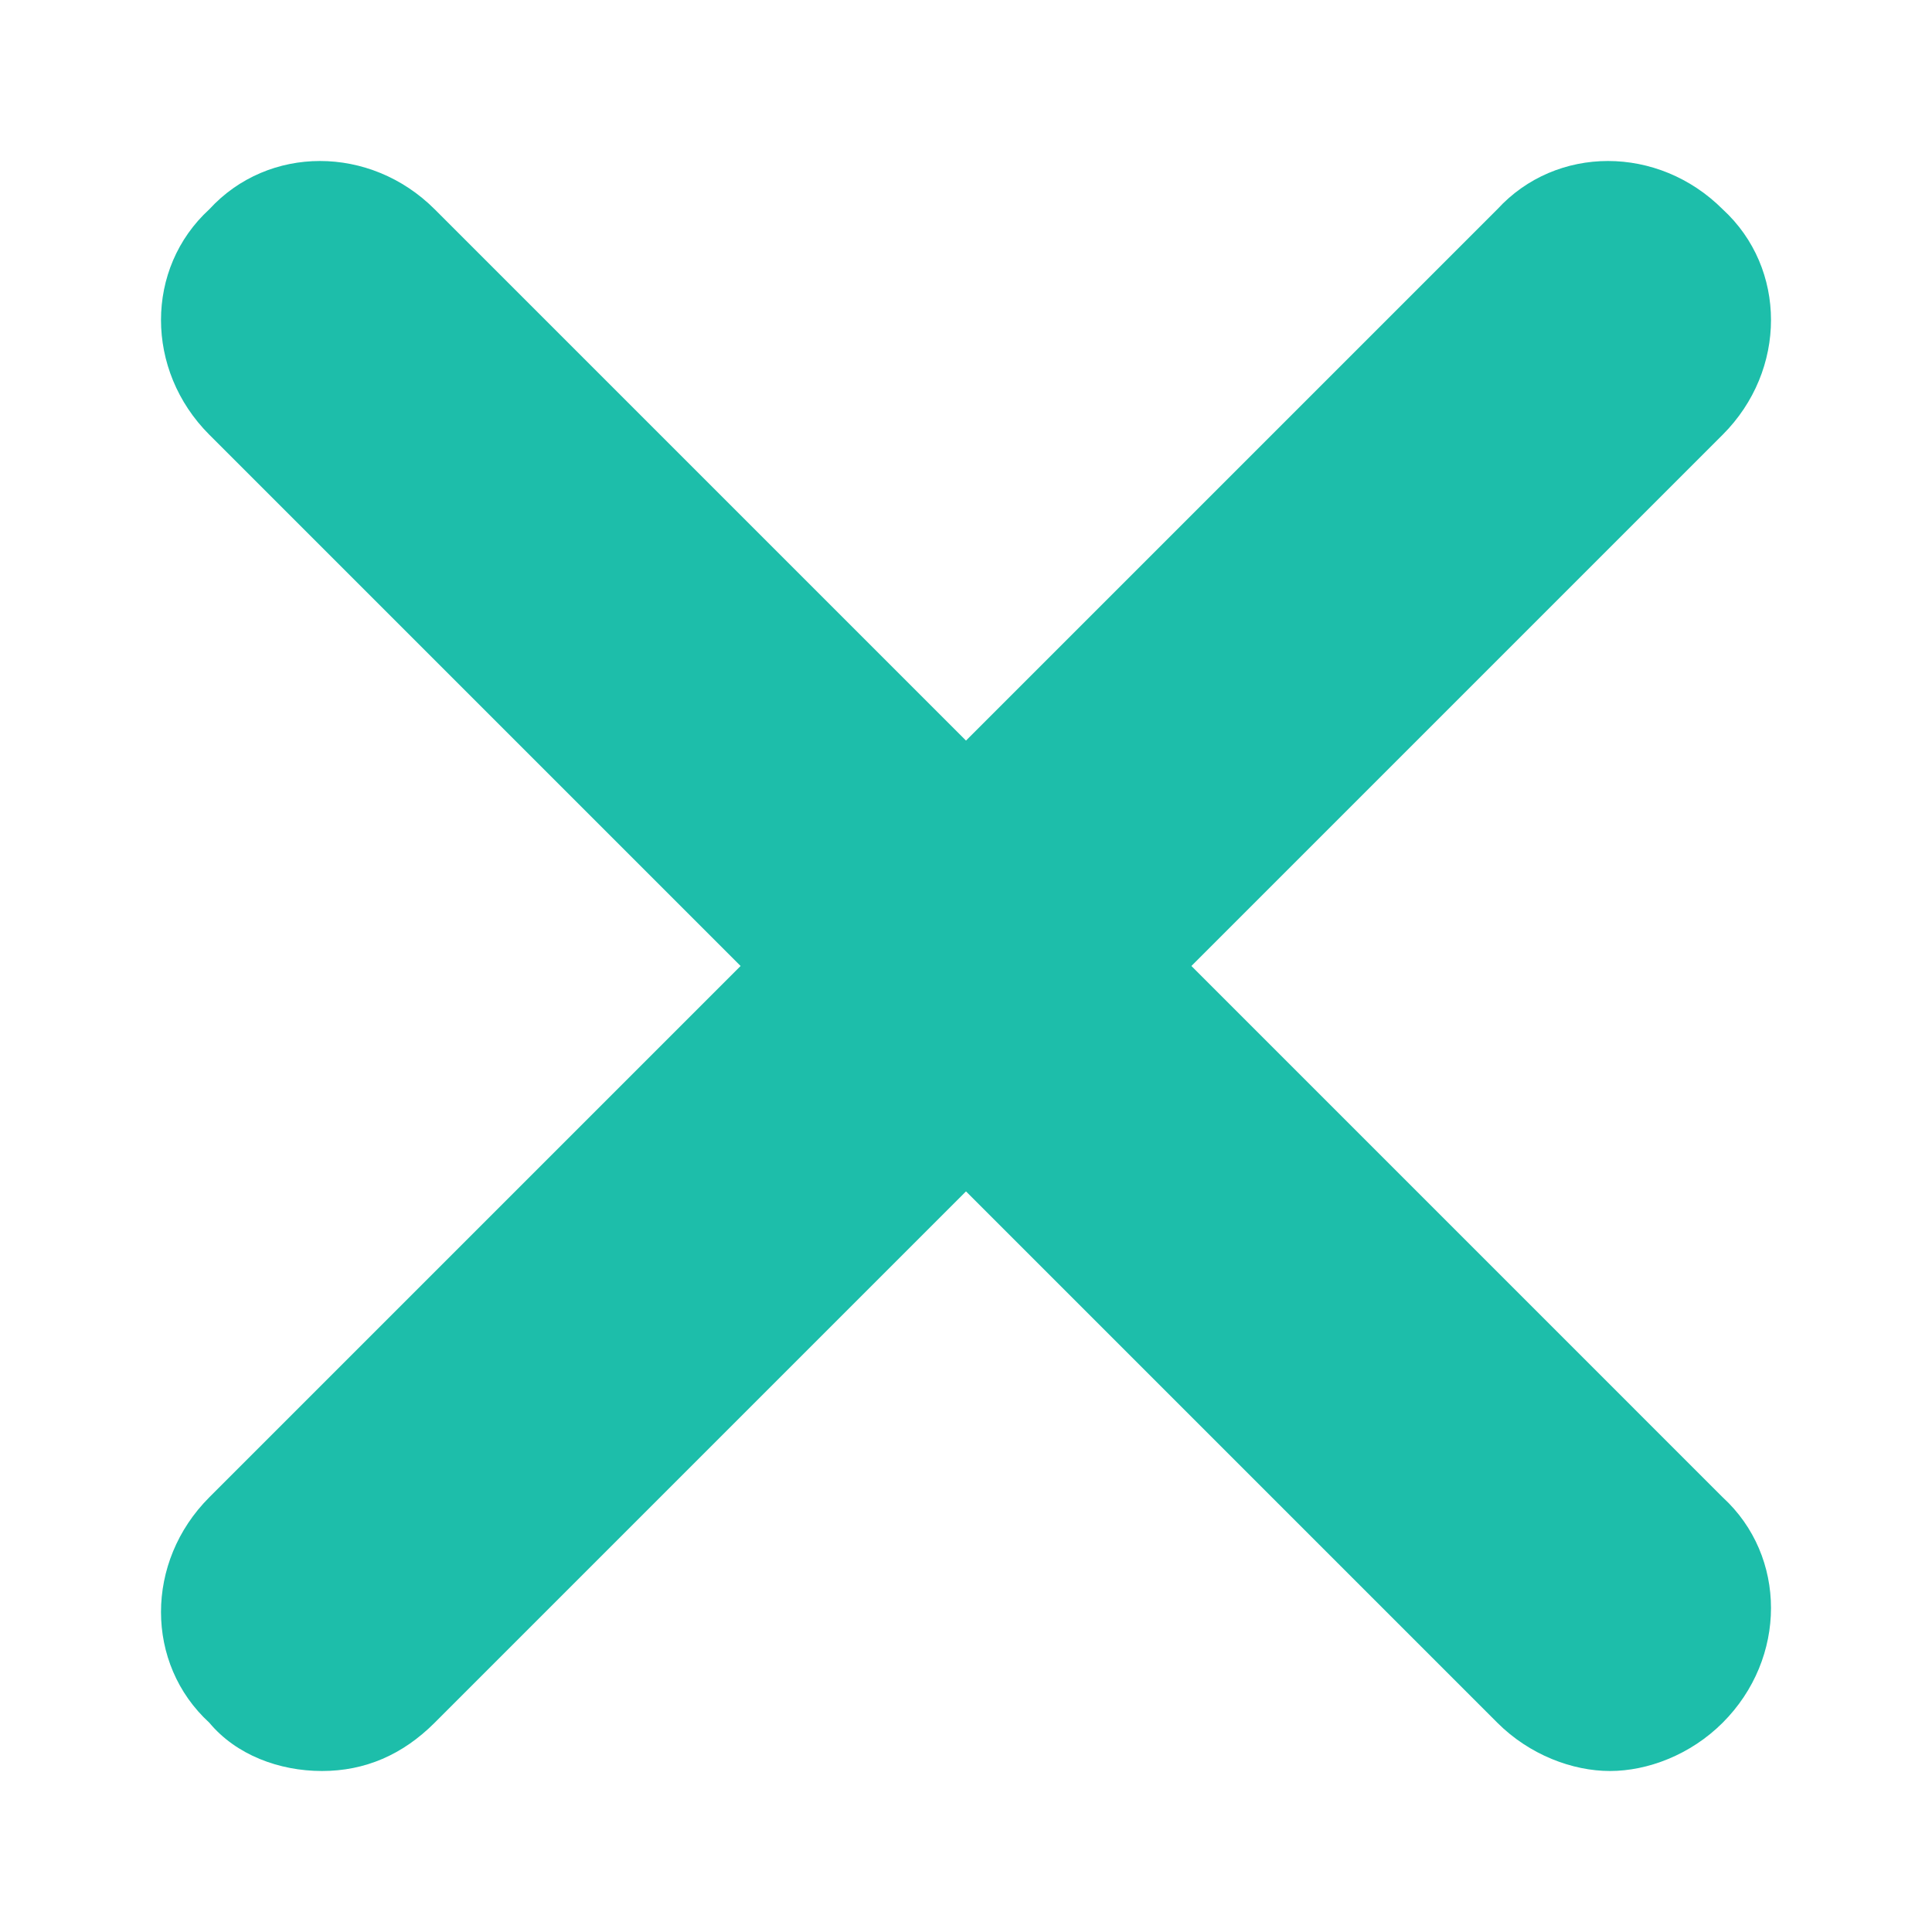 <?xml version="1.0" encoding="utf-8"?>
<!-- Generator: Adobe Illustrator 24.1.3, SVG Export Plug-In . SVG Version: 6.00 Build 0)  -->
<svg version="1.1" id="Layer_1" xmlns="http://www.w3.org/2000/svg" xmlns:xlink="http://www.w3.org/1999/xlink" x="0px" y="0px"
	 viewBox="0 0 36 36" style="enable-background:new 0 0 36 36;" xml:space="preserve">
<style type="text/css">
	.st0{fill:#1DBEAA;}
</style>
<path class="st0" d="M22.2,18l9.9-9.9c1.2-1.2,1.2-3.1,0-4.2c-1.2-1.2-3.1-1.2-4.2,0L18,13.8L8.1,3.9C6.9,2.7,5,2.7,3.9,3.9
	C2.7,5,2.7,6.9,3.9,8.1l9.9,9.9l-9.9,9.9c-1.2,1.2-1.2,3.1,0,4.2C4.4,32.7,5.2,33,6,33s1.5-0.3,2.1-0.9l9.9-9.9l9.9,9.9
	c0.6,0.6,1.4,0.9,2.1,0.9s1.5-0.3,2.1-0.9c1.2-1.2,1.2-3.1,0-4.2C32.1,27.9,22.2,18,22.2,18z"/>
</svg>
